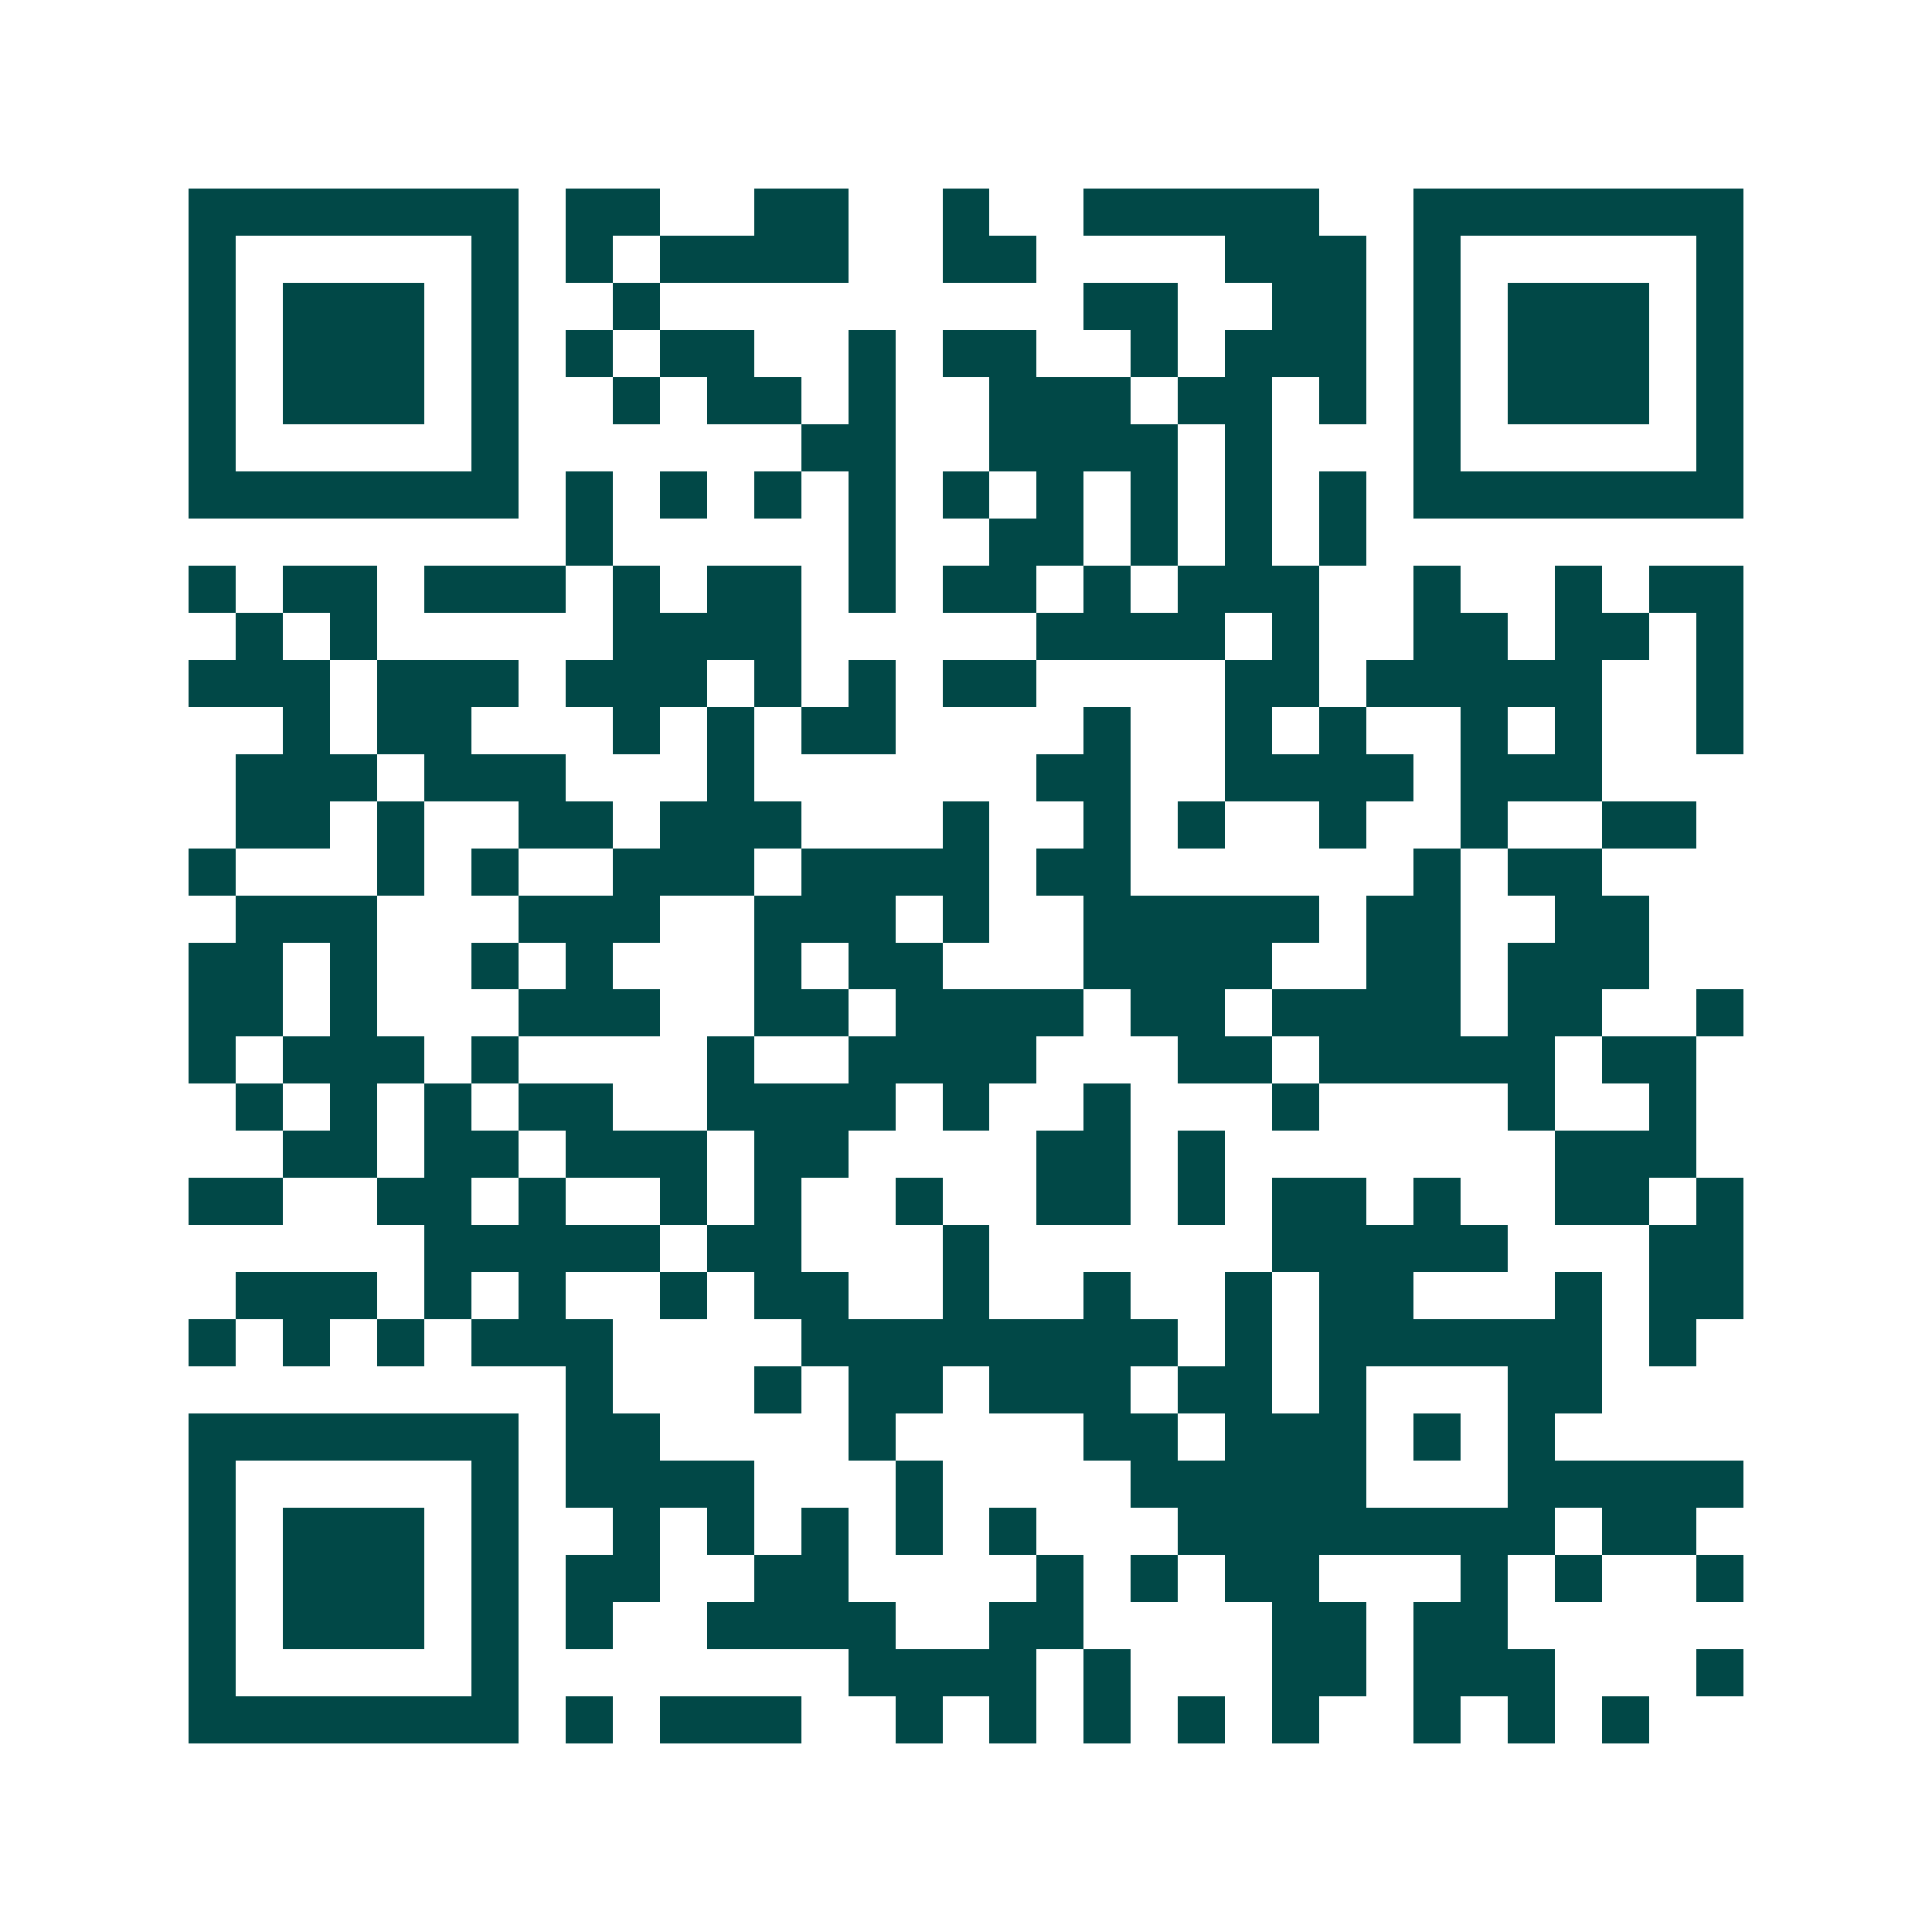 <svg xmlns="http://www.w3.org/2000/svg" width="200" height="200" viewBox="0 0 41 41" shape-rendering="crispEdges"><path fill="#ffffff" d="M0 0h41v41H0z"/><path stroke="#014847" d="M4 4.5h7m1 0h2m2 0h2m2 0h1m2 0h5m2 0h7M4 5.5h1m5 0h1m1 0h1m1 0h4m2 0h2m4 0h3m1 0h1m5 0h1M4 6.5h1m1 0h3m1 0h1m2 0h1m9 0h2m2 0h2m1 0h1m1 0h3m1 0h1M4 7.5h1m1 0h3m1 0h1m1 0h1m1 0h2m2 0h1m1 0h2m2 0h1m1 0h3m1 0h1m1 0h3m1 0h1M4 8.5h1m1 0h3m1 0h1m2 0h1m1 0h2m1 0h1m2 0h3m1 0h2m1 0h1m1 0h1m1 0h3m1 0h1M4 9.5h1m5 0h1m6 0h2m2 0h4m1 0h1m3 0h1m5 0h1M4 10.5h7m1 0h1m1 0h1m1 0h1m1 0h1m1 0h1m1 0h1m1 0h1m1 0h1m1 0h1m1 0h7M12 11.5h1m5 0h1m2 0h2m1 0h1m1 0h1m1 0h1M4 12.5h1m1 0h2m1 0h3m1 0h1m1 0h2m1 0h1m1 0h2m1 0h1m1 0h3m2 0h1m2 0h1m1 0h2M5 13.5h1m1 0h1m5 0h4m5 0h4m1 0h1m2 0h2m1 0h2m1 0h1M4 14.5h3m1 0h3m1 0h3m1 0h1m1 0h1m1 0h2m4 0h2m1 0h5m2 0h1M6 15.5h1m1 0h2m3 0h1m1 0h1m1 0h2m4 0h1m2 0h1m1 0h1m2 0h1m1 0h1m2 0h1M5 16.5h3m1 0h3m3 0h1m6 0h2m2 0h4m1 0h3M5 17.5h2m1 0h1m2 0h2m1 0h3m3 0h1m2 0h1m1 0h1m2 0h1m2 0h1m2 0h2M4 18.5h1m3 0h1m1 0h1m2 0h3m1 0h4m1 0h2m6 0h1m1 0h2M5 19.5h3m3 0h3m2 0h3m1 0h1m2 0h5m1 0h2m2 0h2M4 20.5h2m1 0h1m2 0h1m1 0h1m3 0h1m1 0h2m3 0h4m2 0h2m1 0h3M4 21.5h2m1 0h1m3 0h3m2 0h2m1 0h4m1 0h2m1 0h4m1 0h2m2 0h1M4 22.5h1m1 0h3m1 0h1m4 0h1m2 0h4m3 0h2m1 0h5m1 0h2M5 23.5h1m1 0h1m1 0h1m1 0h2m2 0h4m1 0h1m2 0h1m3 0h1m4 0h1m2 0h1M6 24.5h2m1 0h2m1 0h3m1 0h2m4 0h2m1 0h1m7 0h3M4 25.5h2m2 0h2m1 0h1m2 0h1m1 0h1m2 0h1m2 0h2m1 0h1m1 0h2m1 0h1m2 0h2m1 0h1M9 26.5h5m1 0h2m3 0h1m6 0h5m3 0h2M5 27.5h3m1 0h1m1 0h1m2 0h1m1 0h2m2 0h1m2 0h1m2 0h1m1 0h2m3 0h1m1 0h2M4 28.5h1m1 0h1m1 0h1m1 0h3m4 0h8m1 0h1m1 0h6m1 0h1M12 29.5h1m3 0h1m1 0h2m1 0h3m1 0h2m1 0h1m3 0h2M4 30.5h7m1 0h2m4 0h1m4 0h2m1 0h3m1 0h1m1 0h1M4 31.5h1m5 0h1m1 0h4m3 0h1m4 0h5m3 0h5M4 32.5h1m1 0h3m1 0h1m2 0h1m1 0h1m1 0h1m1 0h1m1 0h1m3 0h8m1 0h2M4 33.5h1m1 0h3m1 0h1m1 0h2m2 0h2m4 0h1m1 0h1m1 0h2m3 0h1m1 0h1m2 0h1M4 34.5h1m1 0h3m1 0h1m1 0h1m2 0h4m2 0h2m4 0h2m1 0h2M4 35.5h1m5 0h1m7 0h4m1 0h1m3 0h2m1 0h3m3 0h1M4 36.5h7m1 0h1m1 0h3m2 0h1m1 0h1m1 0h1m1 0h1m1 0h1m2 0h1m1 0h1m1 0h1"/></svg>
